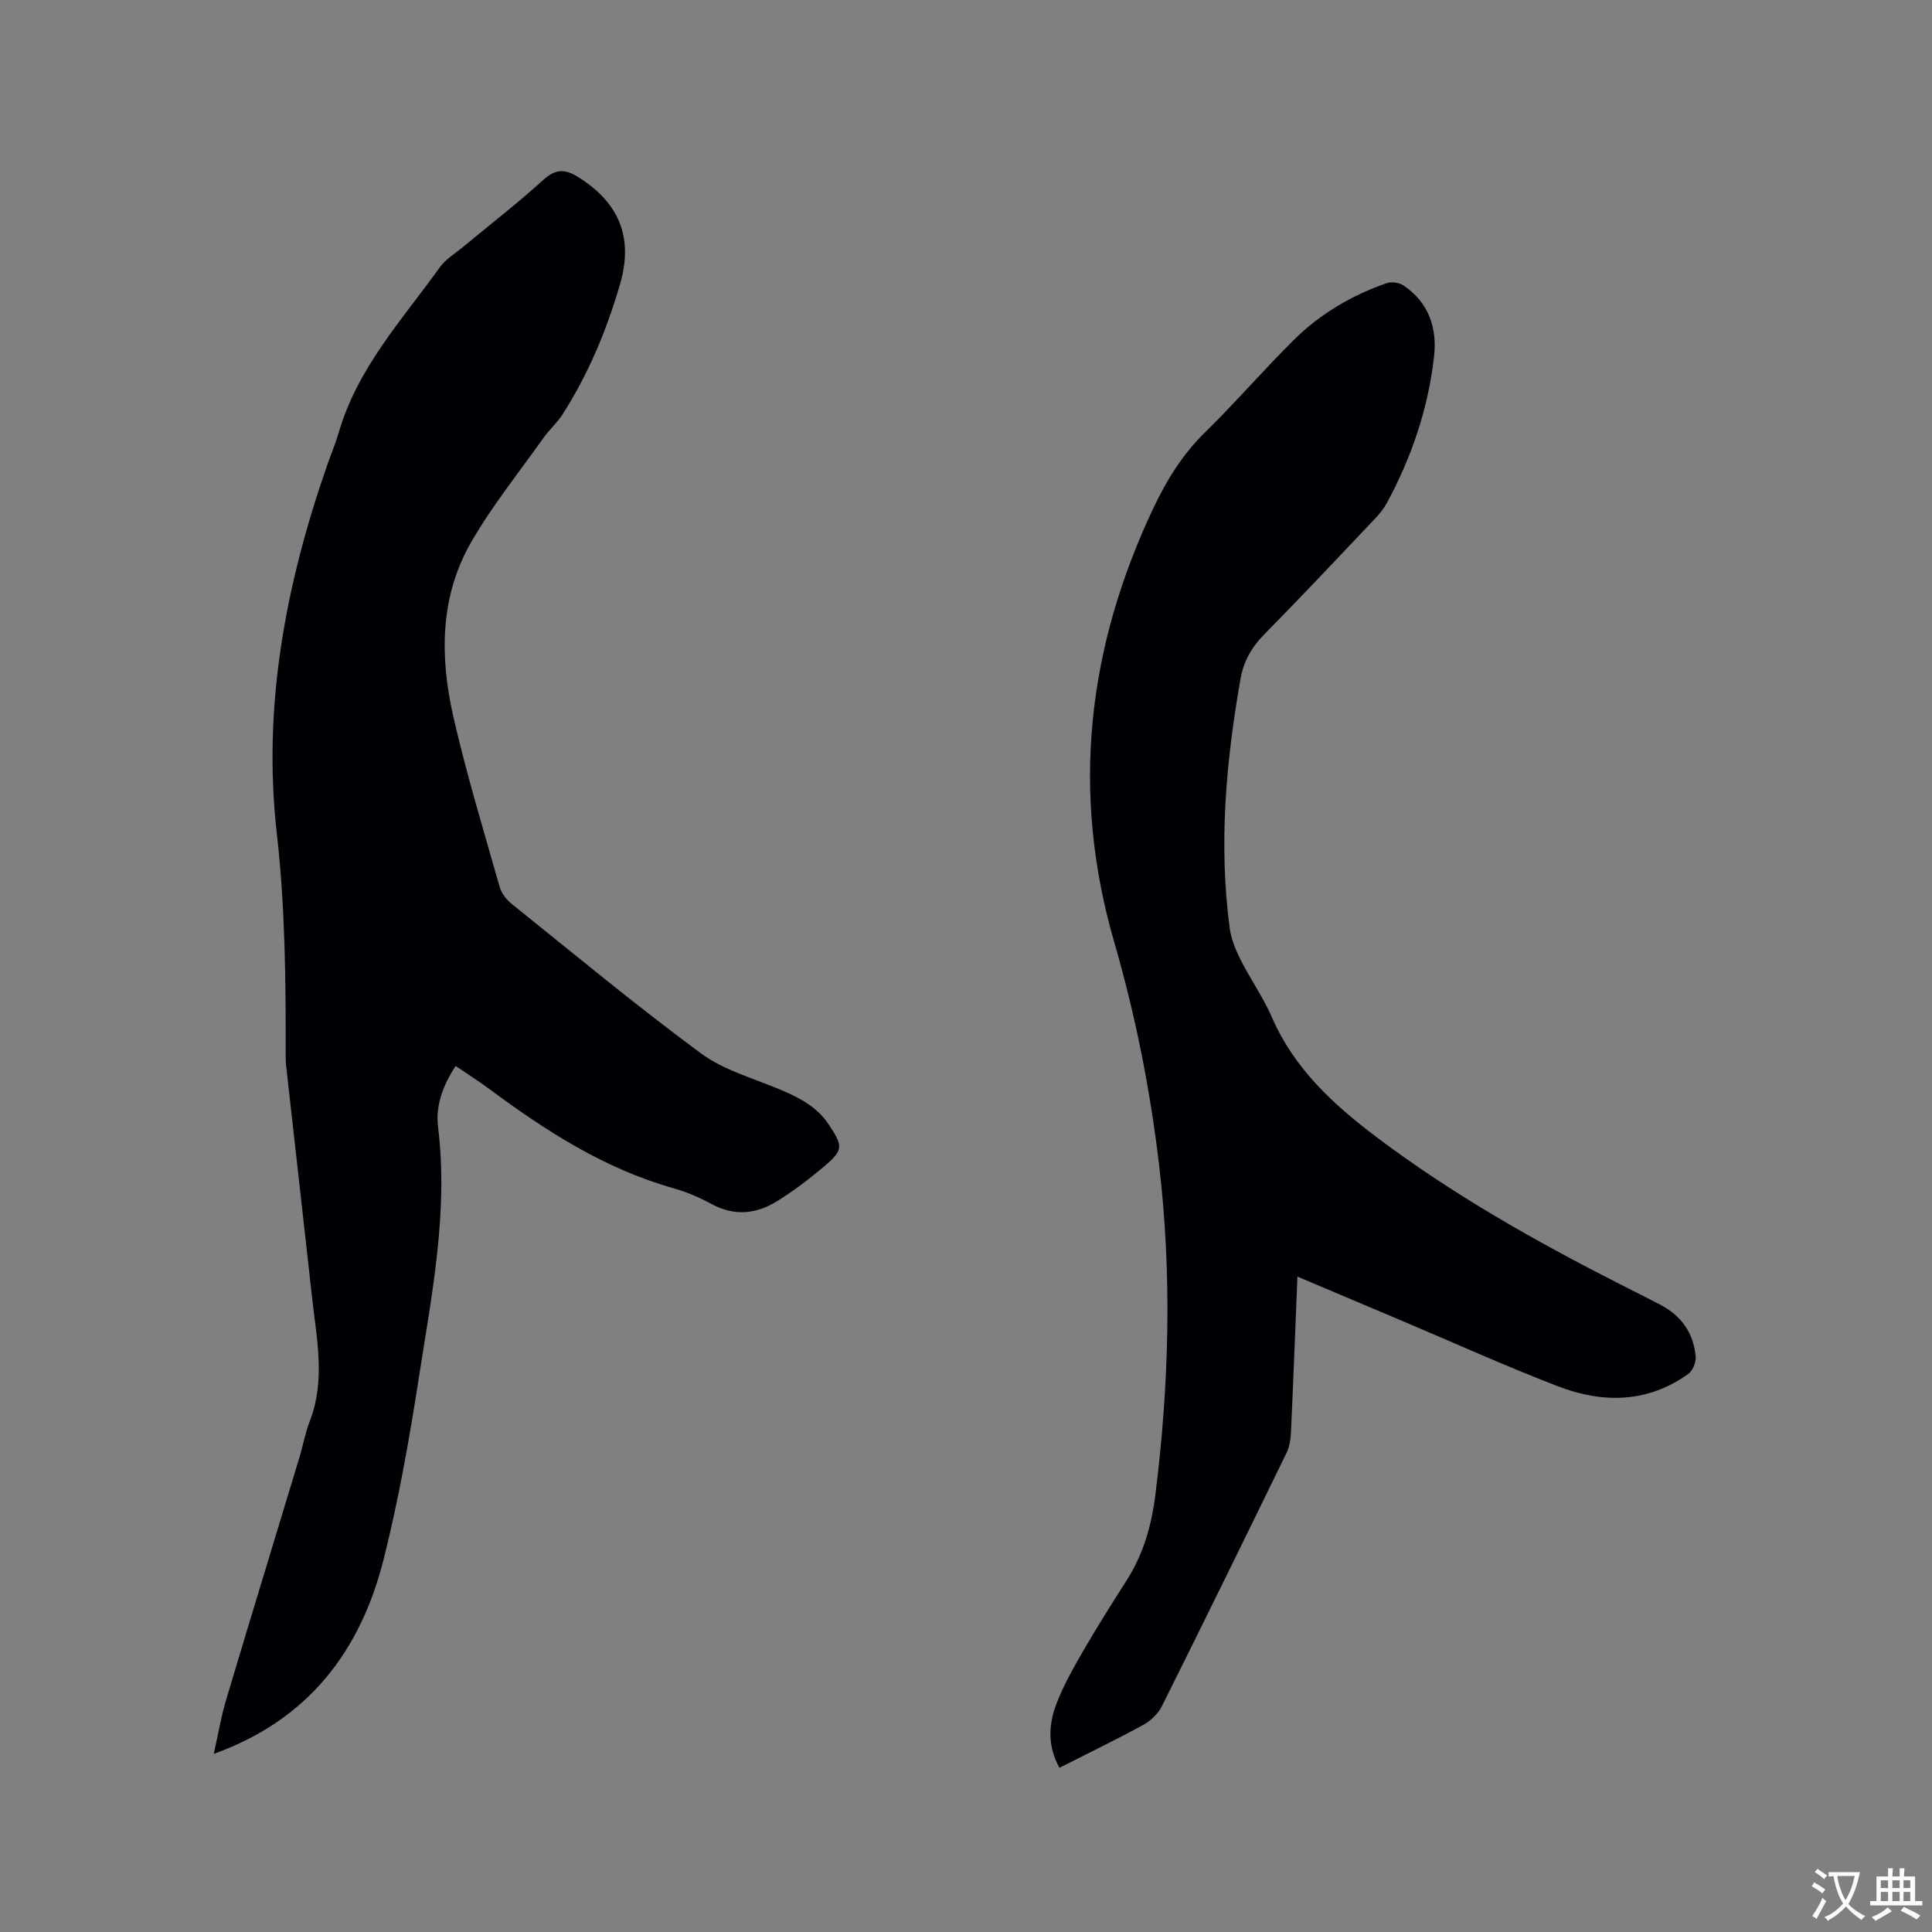<svg enable-background="new 0 0 400 400" viewBox="0 0 400 400" xmlns="http://www.w3.org/2000/svg"><rect x="0" y="0" width="400" height="400" fill="#808080" stroke="none"/><path d="m44.26 363.12c.9-3.99 1.49-7.63 2.54-11.12 4.99-16.74 10.11-33.43 15.16-50.15.77-2.53 1.22-5.17 2.18-7.63 3.27-8.44 1.43-16.94.49-25.42-1.77-16.01-3.59-32.01-5.38-48.02-.08-.74-.1-1.48-.1-2.22.03-15.36-.1-30.67-1.84-46.01-2.99-26.3 1.85-51.71 10.52-76.5.77-2.2 1.68-4.35 2.33-6.59 3.88-13.3 13.14-23.31 20.95-34.19 1.14-1.59 2.98-2.68 4.53-3.96 5.63-4.67 11.43-9.15 16.84-14.06 2.63-2.39 4.59-2.27 7.38-.5 8.37 5.31 11.3 12.48 8.52 22.06-2.76 9.5-6.54 18.58-11.88 26.94-1.13 1.77-2.77 3.2-3.99 4.92-5.07 7.15-10.62 14.04-14.98 21.61-6.52 11.33-6.47 23.85-3.65 36.19 2.71 11.84 6.26 23.49 9.58 35.19.37 1.31 1.41 2.62 2.49 3.49 12.98 10.42 25.79 21.07 39.18 30.94 4.81 3.55 11.04 5.21 16.67 7.61 3.86 1.64 7.43 3.54 9.83 7.18 2.93 4.44 3.01 5.21-1.04 8.65-3.06 2.59-6.29 5.04-9.69 7.15-4.3 2.68-8.84 3.17-13.56.61-2.5-1.35-5.18-2.51-7.91-3.28-14.22-4.01-26.36-11.82-38.05-20.49-2.21-1.64-4.54-3.12-7.04-4.82-2.58 3.9-4.2 8.17-3.65 12.6 2.16 17.46-1.26 34.46-3.9 51.49-1.98 12.76-4.21 25.53-7.36 38.04-4.77 18.9-15.47 33.21-35.17 40.29z" fill="#010105"/><path d="m268.62 264.31c-.45 11.08-.85 21.67-1.34 32.25-.07 1.43-.31 2.98-.92 4.25-8.53 17.51-17.1 35-25.8 52.43-.77 1.55-2.29 3.02-3.83 3.86-5.65 3.09-11.45 5.9-17.38 8.9-2.52-4.52-2.26-9.02-.6-13.32 1.43-3.72 3.43-7.26 5.43-10.73 2.87-4.95 5.91-9.79 8.99-14.61 3.5-5.45 5.21-11.33 6.03-17.8 2.86-22.82 3.48-45.62.76-68.49-1.85-15.6-4.91-30.95-9.28-46.03-9.01-31.06-5.58-60.94 8.17-89.94 2.75-5.79 6.03-11.06 10.67-15.6 6.28-6.15 12.04-12.84 18.28-19.03 5.48-5.43 12.04-9.33 19.35-11.84.99-.34 2.56-.09 3.44.5 5.21 3.5 6.98 8.78 6.32 14.68-1.21 10.73-4.63 20.84-9.77 30.34-.65 1.19-1.54 2.29-2.48 3.28-7.59 8-15.13 16.04-22.87 23.89-2.64 2.68-4.31 5.57-4.96 9.27-3 17.09-4.54 34.24-2.24 51.55.3 2.24 1.2 4.48 2.22 6.52 2.05 4.06 4.73 7.83 6.53 11.99 4.61 10.61 12.7 18.04 21.66 24.8 15.71 11.84 32.75 21.47 50.23 30.36 2.83 1.44 5.67 2.86 8.49 4.32 4.38 2.27 6.93 5.9 7.35 10.78.1 1.17-.62 2.92-1.55 3.58-8.44 6.04-17.72 6.1-26.95 2.55-10.86-4.17-21.47-8.98-32.19-13.51-7.11-2.99-14.2-6-21.76-9.2z" fill="#010105"/><g fill="#fafbfa"><path d="m377.9 391.2c-.2.3-.4.5-.6.8-.7-.6-1.4-1-2.2-1.5.2-.3.4-.5.5-.8.6.4 1.4.8 2.3 1.5zm-1.8 6.1c-.2-.2-.5-.4-.9-.6.4-.6.8-1.2 1.2-1.9s.7-1.3.9-1.9c.3.3.5.5.8.7-.7 1.3-1.4 2.6-2 3.7zm2.2-9c-.3.3-.5.5-.6.8-.6-.6-1.3-1.1-2-1.5.3-.3.5-.5.6-.7.6.5 1.3.9 2 1.4zm.3.2v-.9h2 4.5c-.3 1.3-.6 2.5-1 3.6s-.9 2.1-1.4 3c.4.5 1 1 1.6 1.4s1.2.8 1.9 1.1c-.3.2-.5.4-.8.8-.4-.3-1-.7-1.6-1.2s-1.2-1.1-1.6-1.6c-.5.6-1.1 1.1-1.7 1.6s-1.4.9-2.1 1.4c-.1-.3-.3-.5-.7-.8.6-.2 1.2-.5 1.9-1s1.4-1.1 2-1.8c-.5-.8-.9-1.6-1.2-2.5s-.6-2-.8-3.2c-.4.1-.7.1-1 .1zm2.5 2.7c.3 1 .7 1.7 1 2.2.3-.5.6-1.1 1-2s.6-1.9.9-3h-3.2-.4c.1.9.3 1.8.7 2.8z"/><path d="m396.5 388.5v1.5 3.6h1.5v.9c-.4 0-1 0-1.7 0h-7.9c-.5 0-.9 0-1.2 0v-.9h1.3v-3.5c0-.7 0-1.2 0-1.6h2.4c0-.8 0-1.4 0-1.7h1c0 .3-.1.8-.1 1.7h1.5c0-.8 0-1.4 0-1.7h1c0 .3-.1.9-.1 1.7zm-8.2 9.2c-.2-.3-.5-.5-.8-.8.8-.3 1.4-.6 1.9-.9s1-.7 1.4-1.1c.3.3.6.5.9.8-1.6 1-2.8 1.6-3.4 2zm2.6-6.8v-1.6h-1.5v1.6zm0 2.7v-1.9h-1.5v1.9zm2.4-2.7v-1.6h-1.5v1.6zm0 2.7v-1.9h-1.5v1.9zm.2 2 .7-.8c.4.2.9.5 1.6.8s1.3.7 1.8 1c-.3.3-.5.5-.8.8-.4-.3-1.5-1-3.3-1.8zm2-4.7v-1.6h-1.4v1.6zm0 2.7v-1.9h-1.4v1.9z"/></g></svg>